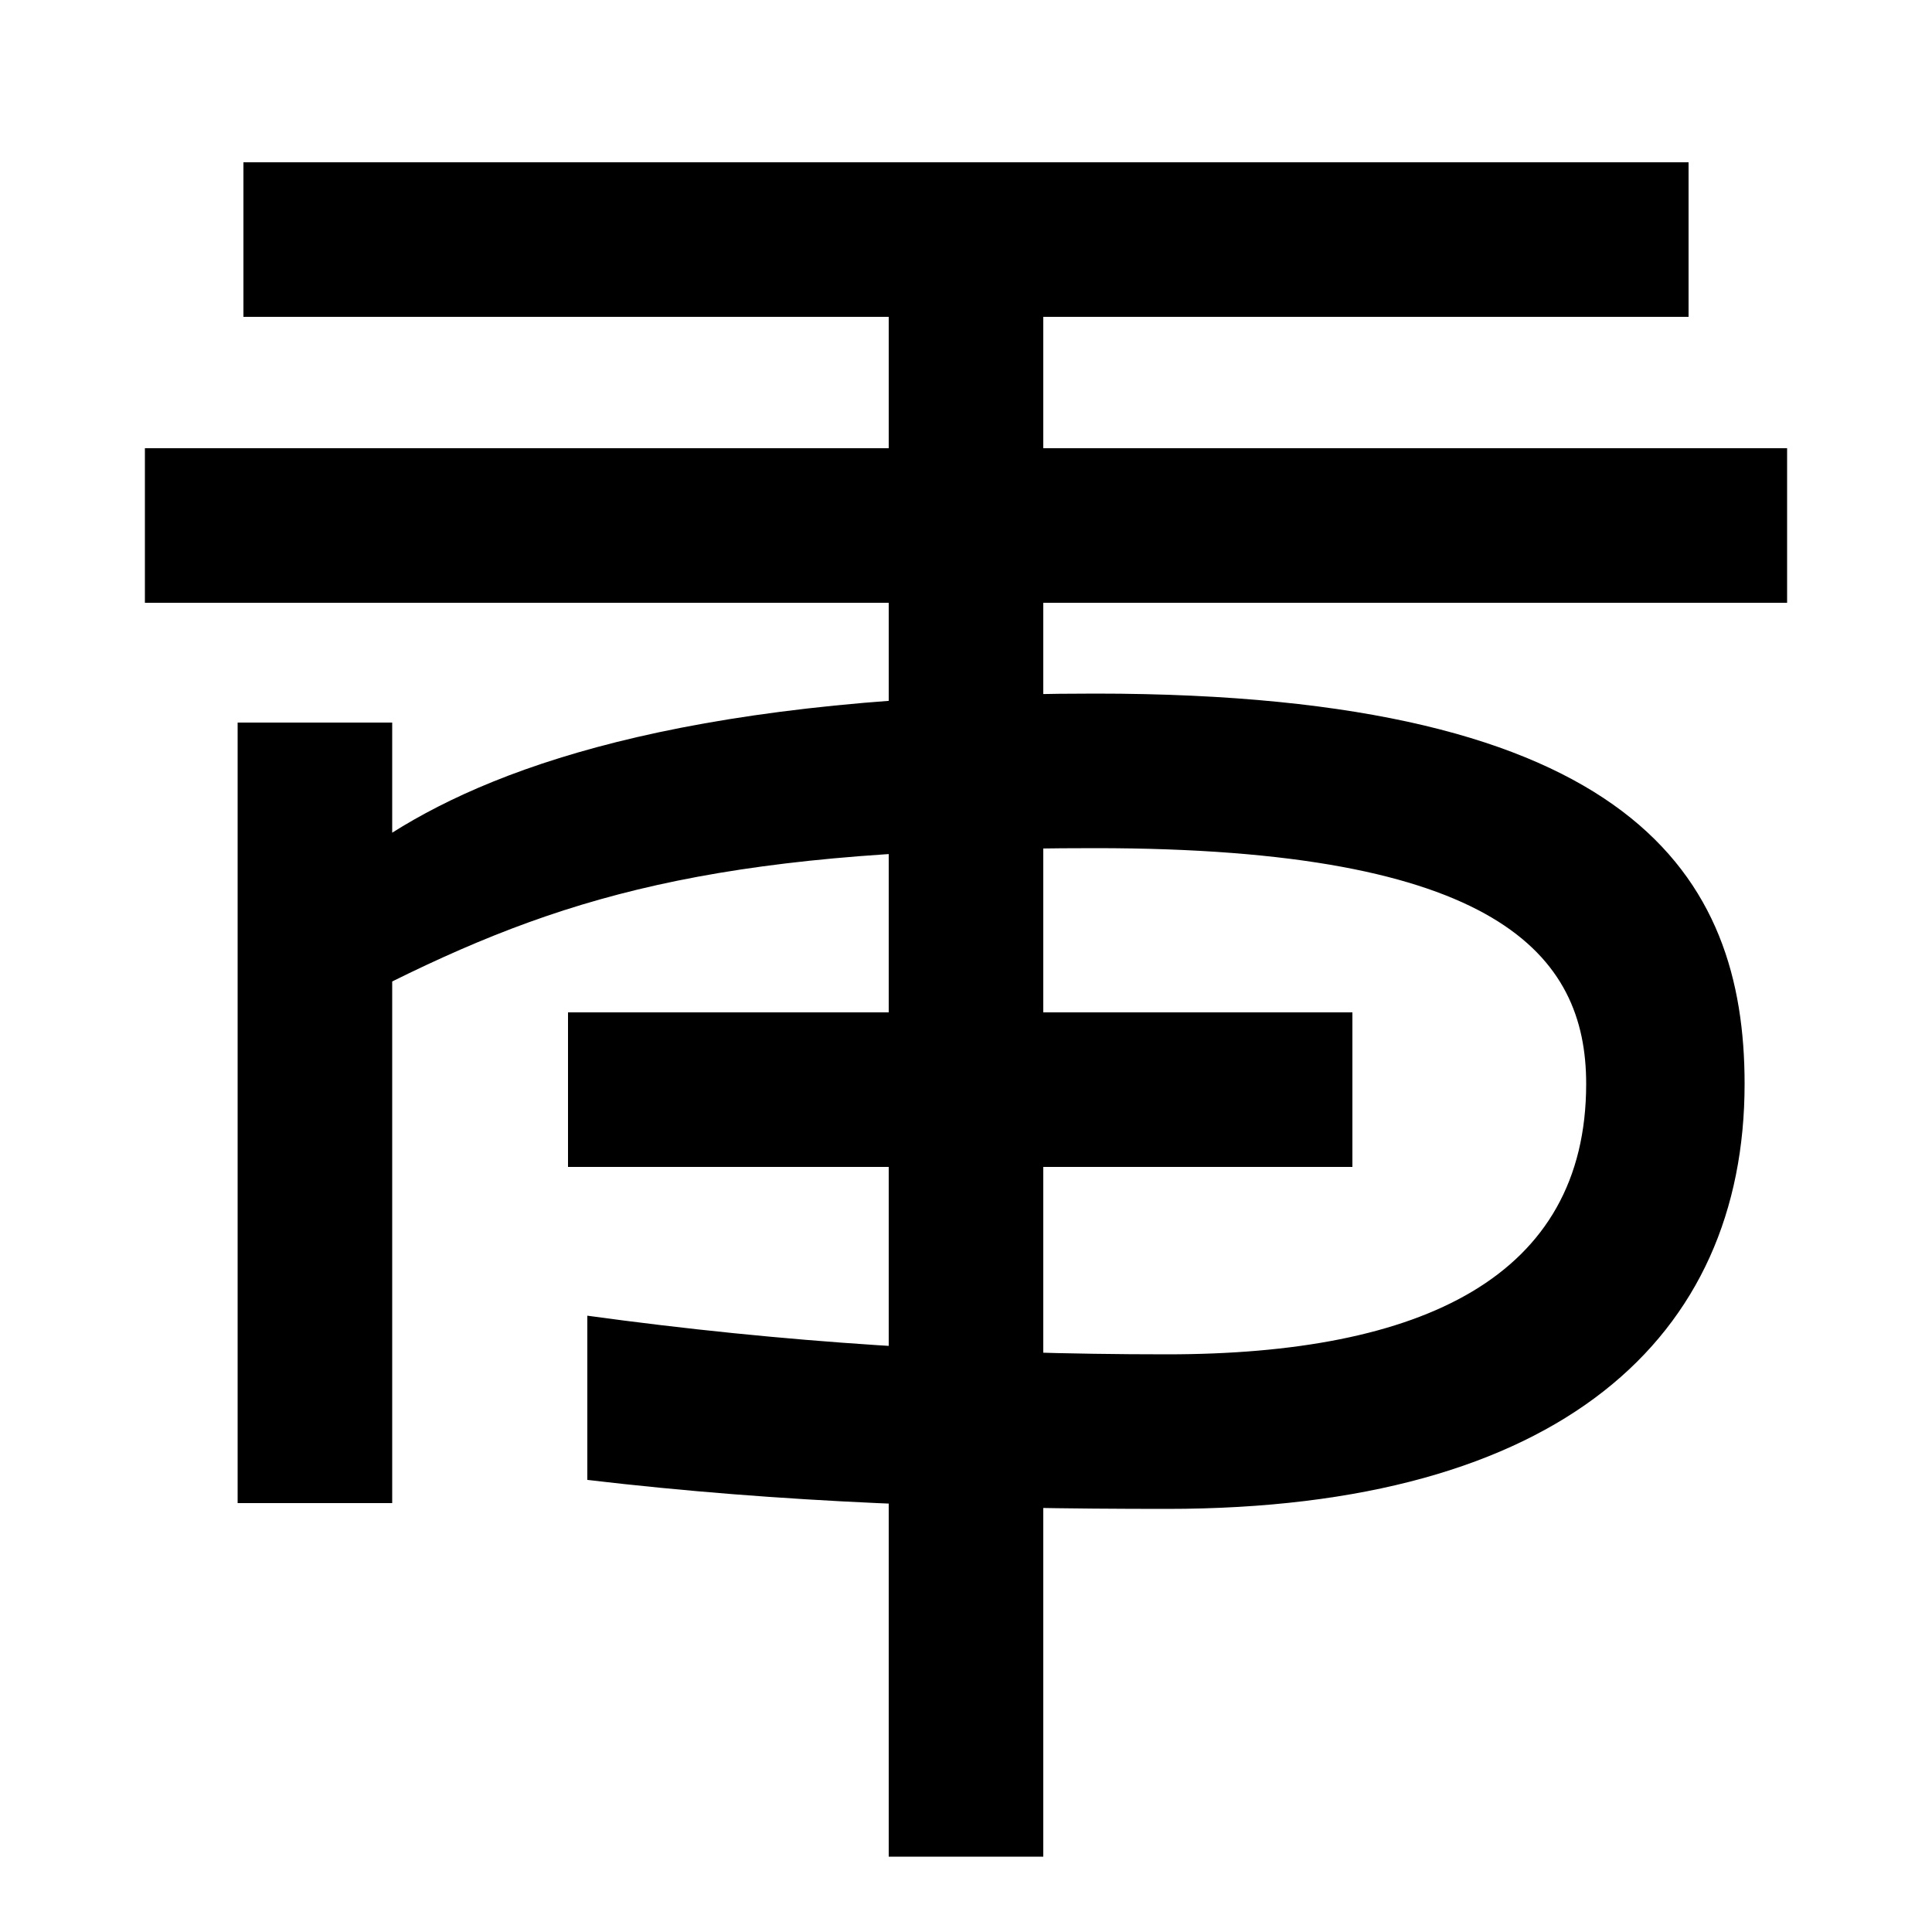 <svg xmlns="http://www.w3.org/2000/svg" width="1000" height="1000"><path d="M126 796V716H874V796ZM75 648V568H925V648ZM123 102H203V372C298 419 380 441 567 441C775 441 821 386 821 319C821 219 736 179 604 179C502 179 406 185 304 199V114C406 102 502 99 604 99C808 99 903 188 903 319C903 426 846 521 567 521C363 521 260 485 203 449V506H123ZM540 -81V757H460V-81ZM294 276H700V356H294Z" transform="translate(0, 880) scale(1,-1)" /></svg>